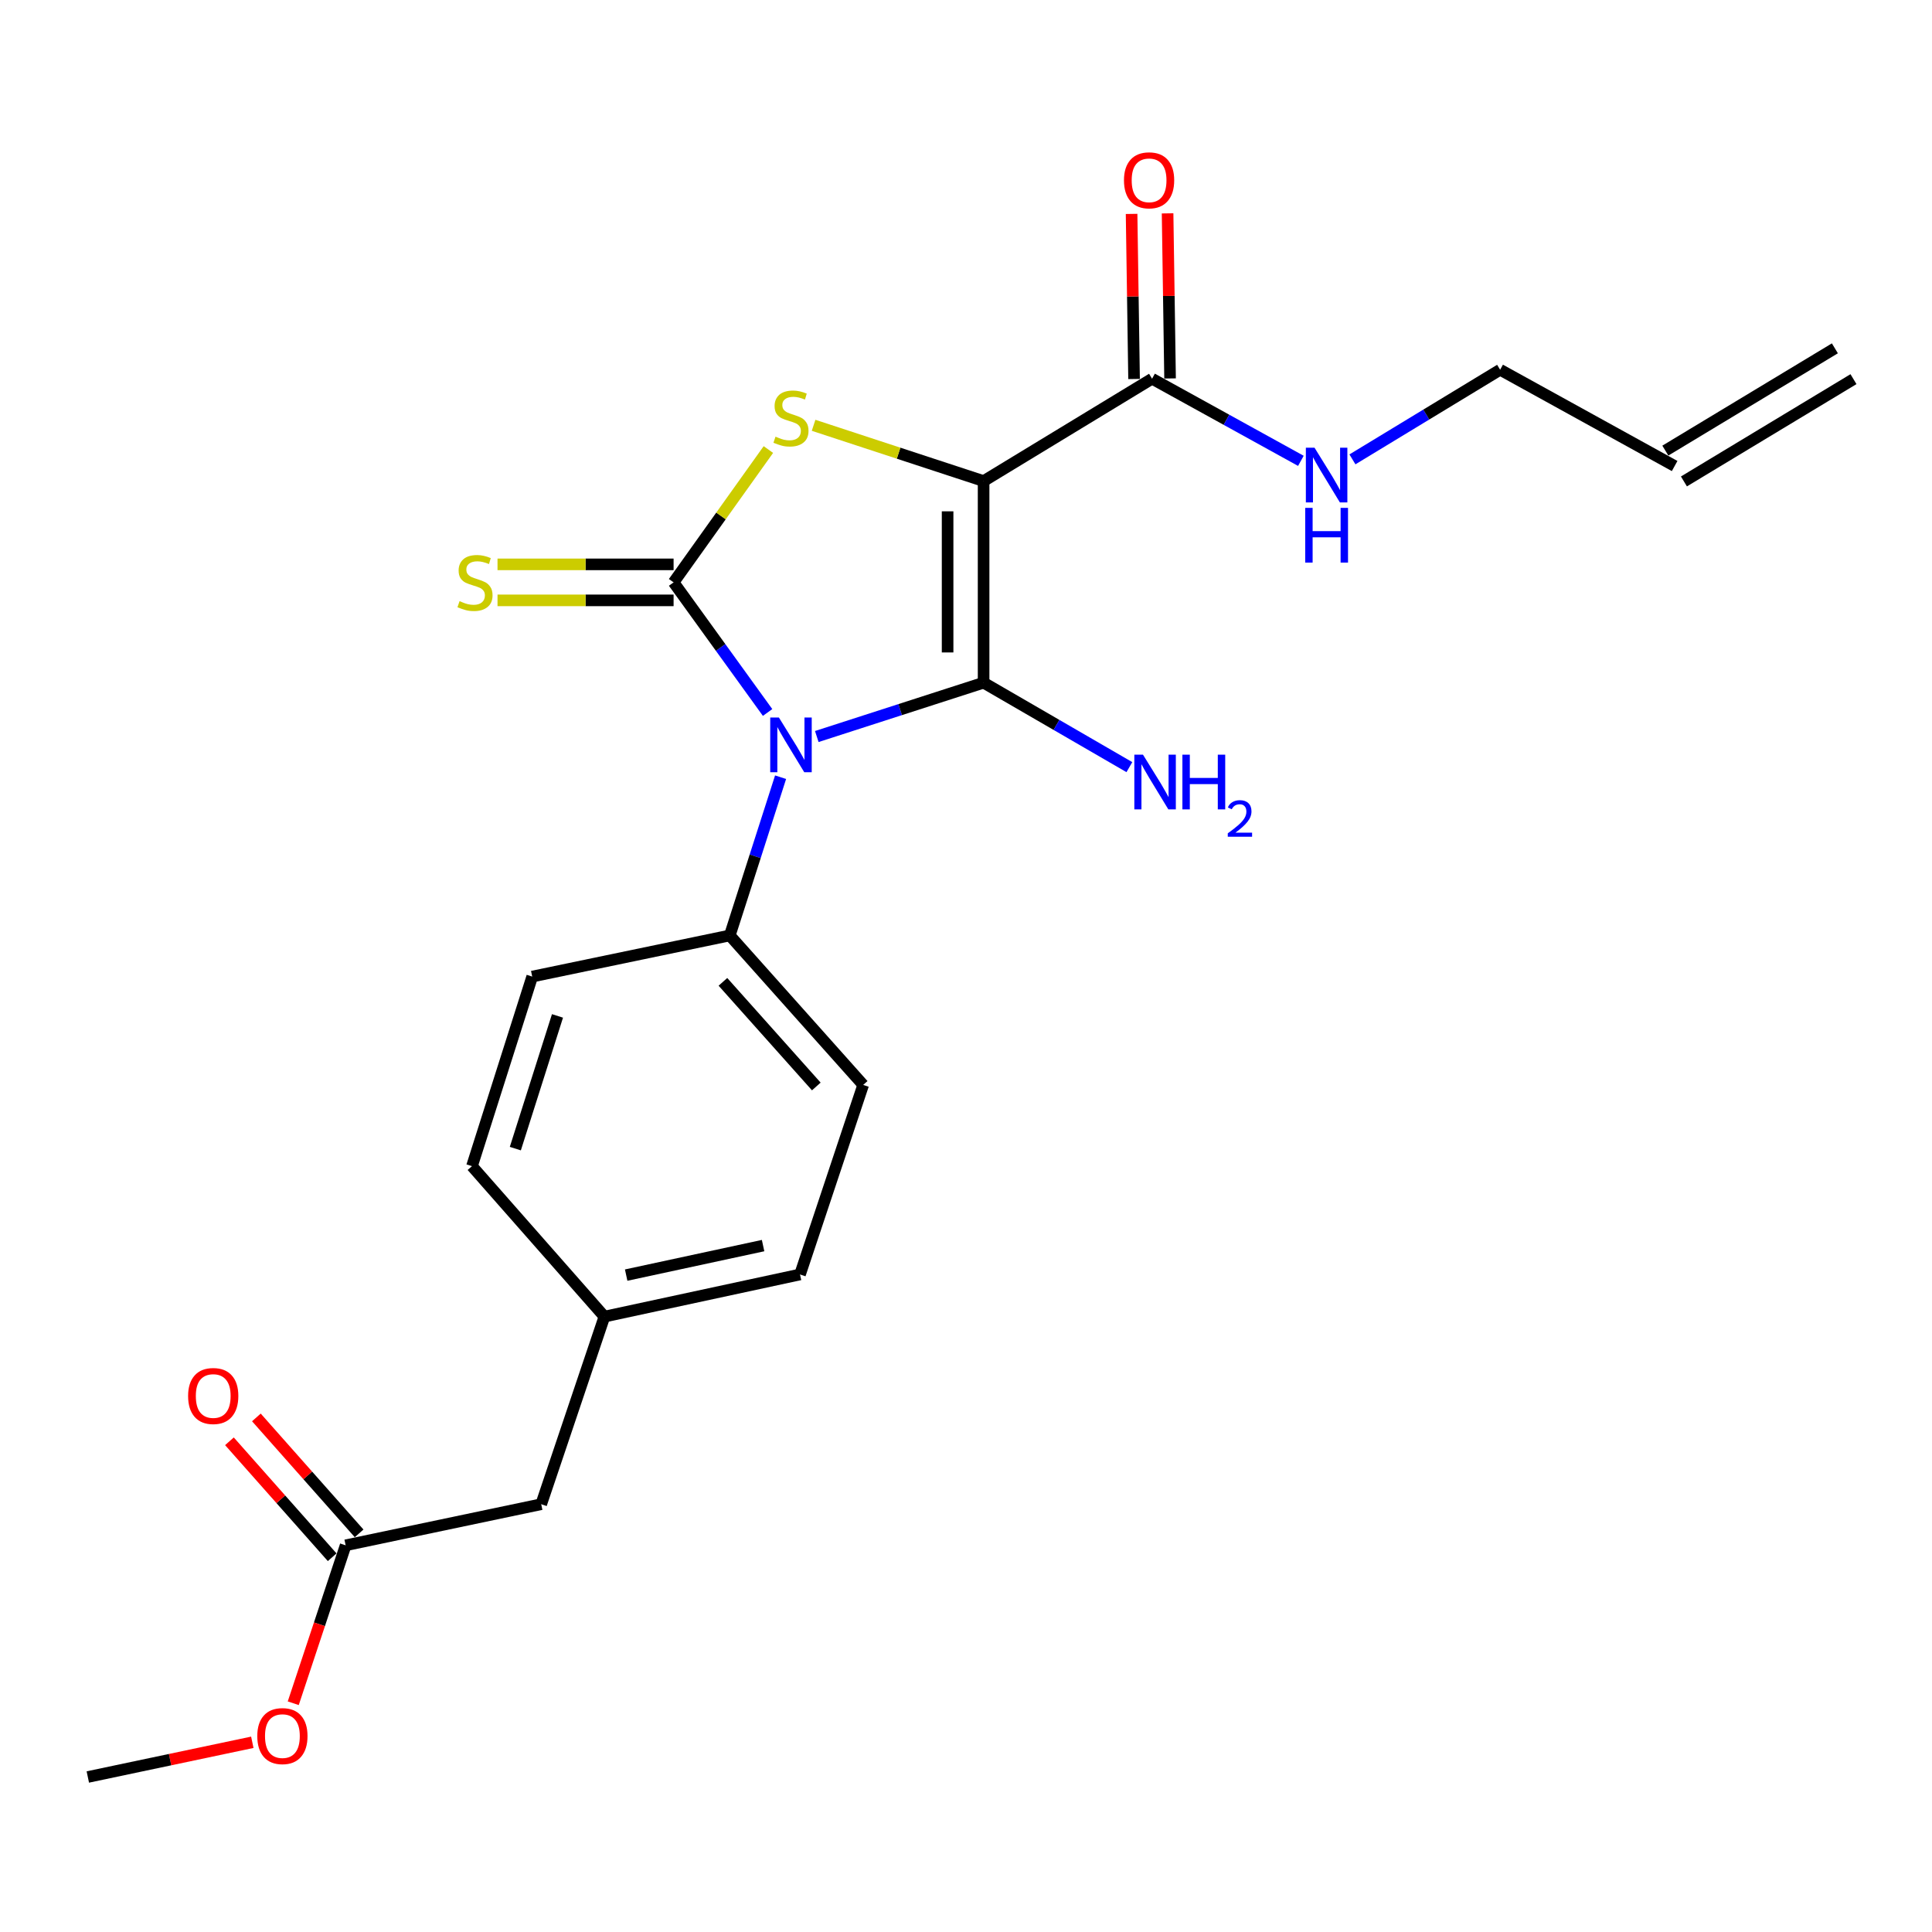 <?xml version='1.0' encoding='iso-8859-1'?>
<svg version='1.1' baseProfile='full'
              xmlns='http://www.w3.org/2000/svg'
                      xmlns:rdkit='http://www.rdkit.org/xml'
                      xmlns:xlink='http://www.w3.org/1999/xlink'
                  xml:space='preserve'
width='1000px' height='1000px' viewBox='0 0 1000 1000'>
<!-- END OF HEADER -->
<rect style='opacity:1.0;fill:#FFFFFF;stroke:none' width='1000' height='1000' x='0' y='0'> </rect>
<path class='bond-0' d='M 422.767,381.222 L 465.938,367.29' style='fill:none;fill-rule:evenodd;stroke:#0000FF;stroke-width:6px;stroke-linecap:butt;stroke-linejoin:miter;stroke-opacity:1' />
<path class='bond-0' d='M 465.938,367.29 L 509.11,353.358' style='fill:none;fill-rule:evenodd;stroke:#000000;stroke-width:6px;stroke-linecap:butt;stroke-linejoin:miter;stroke-opacity:1' />
<path class='bond-2' d='M 397.304,368.779 L 372.977,335.105' style='fill:none;fill-rule:evenodd;stroke:#0000FF;stroke-width:6px;stroke-linecap:butt;stroke-linejoin:miter;stroke-opacity:1' />
<path class='bond-2' d='M 372.977,335.105 L 348.65,301.432' style='fill:none;fill-rule:evenodd;stroke:#000000;stroke-width:6px;stroke-linecap:butt;stroke-linejoin:miter;stroke-opacity:1' />
<path class='bond-5' d='M 404.029,402.283 L 390.88,443.237' style='fill:none;fill-rule:evenodd;stroke:#0000FF;stroke-width:6px;stroke-linecap:butt;stroke-linejoin:miter;stroke-opacity:1' />
<path class='bond-5' d='M 390.88,443.237 L 377.73,484.19' style='fill:none;fill-rule:evenodd;stroke:#000000;stroke-width:6px;stroke-linecap:butt;stroke-linejoin:miter;stroke-opacity:1' />
<path class='bond-1' d='M 509.11,353.358 L 509.11,249.008' style='fill:none;fill-rule:evenodd;stroke:#000000;stroke-width:6px;stroke-linecap:butt;stroke-linejoin:miter;stroke-opacity:1' />
<path class='bond-1' d='M 490.476,337.706 L 490.476,264.66' style='fill:none;fill-rule:evenodd;stroke:#000000;stroke-width:6px;stroke-linecap:butt;stroke-linejoin:miter;stroke-opacity:1' />
<path class='bond-7' d='M 509.11,353.358 L 546.838,375.214' style='fill:none;fill-rule:evenodd;stroke:#000000;stroke-width:6px;stroke-linecap:butt;stroke-linejoin:miter;stroke-opacity:1' />
<path class='bond-7' d='M 546.838,375.214 L 584.565,397.07' style='fill:none;fill-rule:evenodd;stroke:#0000FF;stroke-width:6px;stroke-linecap:butt;stroke-linejoin:miter;stroke-opacity:1' />
<path class='bond-4' d='M 509.11,249.008 L 596.307,196.025' style='fill:none;fill-rule:evenodd;stroke:#000000;stroke-width:6px;stroke-linecap:butt;stroke-linejoin:miter;stroke-opacity:1' />
<path class='bond-23' d='M 509.11,249.008 L 465.11,234.571' style='fill:none;fill-rule:evenodd;stroke:#000000;stroke-width:6px;stroke-linecap:butt;stroke-linejoin:miter;stroke-opacity:1' />
<path class='bond-23' d='M 465.11,234.571 L 421.111,220.135' style='fill:none;fill-rule:evenodd;stroke:#CCCC00;stroke-width:6px;stroke-linecap:butt;stroke-linejoin:miter;stroke-opacity:1' />
<path class='bond-3' d='M 348.65,301.432 L 373.182,267.057' style='fill:none;fill-rule:evenodd;stroke:#000000;stroke-width:6px;stroke-linecap:butt;stroke-linejoin:miter;stroke-opacity:1' />
<path class='bond-3' d='M 373.182,267.057 L 397.713,232.682' style='fill:none;fill-rule:evenodd;stroke:#CCCC00;stroke-width:6px;stroke-linecap:butt;stroke-linejoin:miter;stroke-opacity:1' />
<path class='bond-6' d='M 348.65,292.115 L 303.082,292.115' style='fill:none;fill-rule:evenodd;stroke:#000000;stroke-width:6px;stroke-linecap:butt;stroke-linejoin:miter;stroke-opacity:1' />
<path class='bond-6' d='M 303.082,292.115 L 257.513,292.115' style='fill:none;fill-rule:evenodd;stroke:#CCCC00;stroke-width:6px;stroke-linecap:butt;stroke-linejoin:miter;stroke-opacity:1' />
<path class='bond-6' d='M 348.65,310.749 L 303.082,310.749' style='fill:none;fill-rule:evenodd;stroke:#000000;stroke-width:6px;stroke-linecap:butt;stroke-linejoin:miter;stroke-opacity:1' />
<path class='bond-6' d='M 303.082,310.749 L 257.513,310.749' style='fill:none;fill-rule:evenodd;stroke:#CCCC00;stroke-width:6px;stroke-linecap:butt;stroke-linejoin:miter;stroke-opacity:1' />
<path class='bond-9' d='M 605.623,195.885 L 604.981,153.162' style='fill:none;fill-rule:evenodd;stroke:#000000;stroke-width:6px;stroke-linecap:butt;stroke-linejoin:miter;stroke-opacity:1' />
<path class='bond-9' d='M 604.981,153.162 L 604.34,110.438' style='fill:none;fill-rule:evenodd;stroke:#FF0000;stroke-width:6px;stroke-linecap:butt;stroke-linejoin:miter;stroke-opacity:1' />
<path class='bond-9' d='M 586.991,196.165 L 586.35,153.441' style='fill:none;fill-rule:evenodd;stroke:#000000;stroke-width:6px;stroke-linecap:butt;stroke-linejoin:miter;stroke-opacity:1' />
<path class='bond-9' d='M 586.35,153.441 L 585.708,110.718' style='fill:none;fill-rule:evenodd;stroke:#FF0000;stroke-width:6px;stroke-linecap:butt;stroke-linejoin:miter;stroke-opacity:1' />
<path class='bond-11' d='M 596.307,196.025 L 634.819,217.278' style='fill:none;fill-rule:evenodd;stroke:#000000;stroke-width:6px;stroke-linecap:butt;stroke-linejoin:miter;stroke-opacity:1' />
<path class='bond-11' d='M 634.819,217.278 L 673.331,238.531' style='fill:none;fill-rule:evenodd;stroke:#0000FF;stroke-width:6px;stroke-linecap:butt;stroke-linejoin:miter;stroke-opacity:1' />
<path class='bond-12' d='M 377.73,484.19 L 446.779,561.552' style='fill:none;fill-rule:evenodd;stroke:#000000;stroke-width:6px;stroke-linecap:butt;stroke-linejoin:miter;stroke-opacity:1' />
<path class='bond-12' d='M 374.185,508.202 L 422.52,562.356' style='fill:none;fill-rule:evenodd;stroke:#000000;stroke-width:6px;stroke-linecap:butt;stroke-linejoin:miter;stroke-opacity:1' />
<path class='bond-13' d='M 377.73,484.19 L 275.471,505.474' style='fill:none;fill-rule:evenodd;stroke:#000000;stroke-width:6px;stroke-linecap:butt;stroke-linejoin:miter;stroke-opacity:1' />
<path class='bond-8' d='M 178.905,799.85 L 280.129,778.576' style='fill:none;fill-rule:evenodd;stroke:#000000;stroke-width:6px;stroke-linecap:butt;stroke-linejoin:miter;stroke-opacity:1' />
<path class='bond-10' d='M 185.879,793.671 L 159.291,763.662' style='fill:none;fill-rule:evenodd;stroke:#000000;stroke-width:6px;stroke-linecap:butt;stroke-linejoin:miter;stroke-opacity:1' />
<path class='bond-10' d='M 159.291,763.662 L 132.703,733.653' style='fill:none;fill-rule:evenodd;stroke:#FF0000;stroke-width:6px;stroke-linecap:butt;stroke-linejoin:miter;stroke-opacity:1' />
<path class='bond-10' d='M 171.931,806.028 L 145.344,776.019' style='fill:none;fill-rule:evenodd;stroke:#000000;stroke-width:6px;stroke-linecap:butt;stroke-linejoin:miter;stroke-opacity:1' />
<path class='bond-10' d='M 145.344,776.019 L 118.756,746.01' style='fill:none;fill-rule:evenodd;stroke:#FF0000;stroke-width:6px;stroke-linecap:butt;stroke-linejoin:miter;stroke-opacity:1' />
<path class='bond-20' d='M 178.905,799.85 L 165.345,840.724' style='fill:none;fill-rule:evenodd;stroke:#000000;stroke-width:6px;stroke-linecap:butt;stroke-linejoin:miter;stroke-opacity:1' />
<path class='bond-20' d='M 165.345,840.724 L 151.784,881.598' style='fill:none;fill-rule:evenodd;stroke:#FF0000;stroke-width:6px;stroke-linecap:butt;stroke-linejoin:miter;stroke-opacity:1' />
<path class='bond-21' d='M 700.017,237.77 L 738.242,214.574' style='fill:none;fill-rule:evenodd;stroke:#0000FF;stroke-width:6px;stroke-linecap:butt;stroke-linejoin:miter;stroke-opacity:1' />
<path class='bond-21' d='M 738.242,214.574 L 776.466,191.377' style='fill:none;fill-rule:evenodd;stroke:#000000;stroke-width:6px;stroke-linecap:butt;stroke-linejoin:miter;stroke-opacity:1' />
<path class='bond-18' d='M 446.779,561.552 L 414.087,659.66' style='fill:none;fill-rule:evenodd;stroke:#000000;stroke-width:6px;stroke-linecap:butt;stroke-linejoin:miter;stroke-opacity:1' />
<path class='bond-19' d='M 275.471,505.474 L 244.3,603.603' style='fill:none;fill-rule:evenodd;stroke:#000000;stroke-width:6px;stroke-linecap:butt;stroke-linejoin:miter;stroke-opacity:1' />
<path class='bond-19' d='M 288.555,525.834 L 266.735,594.525' style='fill:none;fill-rule:evenodd;stroke:#000000;stroke-width:6px;stroke-linecap:butt;stroke-linejoin:miter;stroke-opacity:1' />
<path class='bond-14' d='M 866.79,241.213 L 776.466,191.377' style='fill:none;fill-rule:evenodd;stroke:#000000;stroke-width:6px;stroke-linecap:butt;stroke-linejoin:miter;stroke-opacity:1' />
<path class='bond-16' d='M 871.602,249.19 L 959.358,196.249' style='fill:none;fill-rule:evenodd;stroke:#000000;stroke-width:6px;stroke-linecap:butt;stroke-linejoin:miter;stroke-opacity:1' />
<path class='bond-16' d='M 861.977,233.235 L 949.733,180.294' style='fill:none;fill-rule:evenodd;stroke:#000000;stroke-width:6px;stroke-linecap:butt;stroke-linejoin:miter;stroke-opacity:1' />
<path class='bond-15' d='M 280.129,778.576 L 312.842,681.482' style='fill:none;fill-rule:evenodd;stroke:#000000;stroke-width:6px;stroke-linecap:butt;stroke-linejoin:miter;stroke-opacity:1' />
<path class='bond-17' d='M 312.842,681.482 L 244.3,603.603' style='fill:none;fill-rule:evenodd;stroke:#000000;stroke-width:6px;stroke-linecap:butt;stroke-linejoin:miter;stroke-opacity:1' />
<path class='bond-24' d='M 312.842,681.482 L 414.087,659.66' style='fill:none;fill-rule:evenodd;stroke:#000000;stroke-width:6px;stroke-linecap:butt;stroke-linejoin:miter;stroke-opacity:1' />
<path class='bond-24' d='M 324.103,659.993 L 394.974,644.718' style='fill:none;fill-rule:evenodd;stroke:#000000;stroke-width:6px;stroke-linecap:butt;stroke-linejoin:miter;stroke-opacity:1' />
<path class='bond-22' d='M 130.598,901.803 L 88.026,910.786' style='fill:none;fill-rule:evenodd;stroke:#FF0000;stroke-width:6px;stroke-linecap:butt;stroke-linejoin:miter;stroke-opacity:1' />
<path class='bond-22' d='M 88.026,910.786 L 45.455,919.77' style='fill:none;fill-rule:evenodd;stroke:#000000;stroke-width:6px;stroke-linecap:butt;stroke-linejoin:miter;stroke-opacity:1' />
<path  class='atom-0' d='M 403.148 371.373
L 412.428 386.373
Q 413.348 387.853, 414.828 390.533
Q 416.308 393.213, 416.388 393.373
L 416.388 371.373
L 420.148 371.373
L 420.148 399.693
L 416.268 399.693
L 406.308 383.293
Q 405.148 381.373, 403.908 379.173
Q 402.708 376.973, 402.348 376.293
L 402.348 399.693
L 398.668 399.693
L 398.668 371.373
L 403.148 371.373
' fill='#0000FF'/>
<path  class='atom-4' d='M 401.408 226.015
Q 401.728 226.135, 403.048 226.695
Q 404.368 227.255, 405.808 227.615
Q 407.288 227.935, 408.728 227.935
Q 411.408 227.935, 412.968 226.655
Q 414.528 225.335, 414.528 223.055
Q 414.528 221.495, 413.728 220.535
Q 412.968 219.575, 411.768 219.055
Q 410.568 218.535, 408.568 217.935
Q 406.048 217.175, 404.528 216.455
Q 403.048 215.735, 401.968 214.215
Q 400.928 212.695, 400.928 210.135
Q 400.928 206.575, 403.328 204.375
Q 405.768 202.175, 410.568 202.175
Q 413.848 202.175, 417.568 203.735
L 416.648 206.815
Q 413.248 205.415, 410.688 205.415
Q 407.928 205.415, 406.408 206.575
Q 404.888 207.695, 404.928 209.655
Q 404.928 211.175, 405.688 212.095
Q 406.488 213.015, 407.608 213.535
Q 408.768 214.055, 410.688 214.655
Q 413.248 215.455, 414.768 216.255
Q 416.288 217.055, 417.368 218.695
Q 418.488 220.295, 418.488 223.055
Q 418.488 226.975, 415.848 229.095
Q 413.248 231.175, 408.888 231.175
Q 406.368 231.175, 404.448 230.615
Q 402.568 230.095, 400.328 229.175
L 401.408 226.015
' fill='#CCCC00'/>
<path  class='atom-7' d='M 237.863 311.152
Q 238.183 311.272, 239.503 311.832
Q 240.823 312.392, 242.263 312.752
Q 243.743 313.072, 245.183 313.072
Q 247.863 313.072, 249.423 311.792
Q 250.983 310.472, 250.983 308.192
Q 250.983 306.632, 250.183 305.672
Q 249.423 304.712, 248.223 304.192
Q 247.023 303.672, 245.023 303.072
Q 242.503 302.312, 240.983 301.592
Q 239.503 300.872, 238.423 299.352
Q 237.383 297.832, 237.383 295.272
Q 237.383 291.712, 239.783 289.512
Q 242.223 287.312, 247.023 287.312
Q 250.303 287.312, 254.023 288.872
L 253.103 291.952
Q 249.703 290.552, 247.143 290.552
Q 244.383 290.552, 242.863 291.712
Q 241.343 292.832, 241.383 294.792
Q 241.383 296.312, 242.143 297.232
Q 242.943 298.152, 244.063 298.672
Q 245.223 299.192, 247.143 299.792
Q 249.703 300.592, 251.223 301.392
Q 252.743 302.192, 253.823 303.832
Q 254.943 305.432, 254.943 308.192
Q 254.943 312.112, 252.303 314.232
Q 249.703 316.312, 245.343 316.312
Q 242.823 316.312, 240.903 315.752
Q 239.023 315.232, 236.783 314.312
L 237.863 311.152
' fill='#CCCC00'/>
<path  class='atom-8' d='M 591.61 390.618
L 600.89 405.618
Q 601.81 407.098, 603.29 409.778
Q 604.77 412.458, 604.85 412.618
L 604.85 390.618
L 608.61 390.618
L 608.61 418.938
L 604.73 418.938
L 594.77 402.538
Q 593.61 400.618, 592.37 398.418
Q 591.17 396.218, 590.81 395.538
L 590.81 418.938
L 587.13 418.938
L 587.13 390.618
L 591.61 390.618
' fill='#0000FF'/>
<path  class='atom-8' d='M 612.01 390.618
L 615.85 390.618
L 615.85 402.658
L 630.33 402.658
L 630.33 390.618
L 634.17 390.618
L 634.17 418.938
L 630.33 418.938
L 630.33 405.858
L 615.85 405.858
L 615.85 418.938
L 612.01 418.938
L 612.01 390.618
' fill='#0000FF'/>
<path  class='atom-8' d='M 635.543 417.944
Q 636.229 416.175, 637.866 415.199
Q 639.503 414.195, 641.773 414.195
Q 644.598 414.195, 646.182 415.727
Q 647.766 417.258, 647.766 419.977
Q 647.766 422.749, 645.707 425.336
Q 643.674 427.923, 639.45 430.986
L 648.083 430.986
L 648.083 433.098
L 635.49 433.098
L 635.49 431.329
Q 638.975 428.847, 641.034 426.999
Q 643.12 425.151, 644.123 423.488
Q 645.126 421.825, 645.126 420.109
Q 645.126 418.314, 644.228 417.311
Q 643.331 416.307, 641.773 416.307
Q 640.268 416.307, 639.265 416.915
Q 638.262 417.522, 637.549 418.868
L 635.543 417.944
' fill='#0000FF'/>
<path  class='atom-10' d='M 581.764 93.328
Q 581.764 86.528, 585.124 82.728
Q 588.484 78.928, 594.764 78.928
Q 601.044 78.928, 604.404 82.728
Q 607.764 86.528, 607.764 93.328
Q 607.764 100.208, 604.364 104.128
Q 600.964 108.008, 594.764 108.008
Q 588.524 108.008, 585.124 104.128
Q 581.764 100.248, 581.764 93.328
M 594.764 104.808
Q 599.084 104.808, 601.404 101.928
Q 603.764 99.008, 603.764 93.328
Q 603.764 87.768, 601.404 84.968
Q 599.084 82.128, 594.764 82.128
Q 590.444 82.128, 588.084 84.928
Q 585.764 87.728, 585.764 93.328
Q 585.764 99.048, 588.084 101.928
Q 590.444 104.808, 594.764 104.808
' fill='#FF0000'/>
<path  class='atom-11' d='M 97.363 722.568
Q 97.363 715.768, 100.723 711.968
Q 104.083 708.168, 110.363 708.168
Q 116.643 708.168, 120.003 711.968
Q 123.363 715.768, 123.363 722.568
Q 123.363 729.448, 119.963 733.368
Q 116.563 737.248, 110.363 737.248
Q 104.123 737.248, 100.723 733.368
Q 97.363 729.488, 97.363 722.568
M 110.363 734.048
Q 114.683 734.048, 117.003 731.168
Q 119.363 728.248, 119.363 722.568
Q 119.363 717.008, 117.003 714.208
Q 114.683 711.368, 110.363 711.368
Q 106.043 711.368, 103.683 714.168
Q 101.363 716.968, 101.363 722.568
Q 101.363 728.288, 103.683 731.168
Q 106.043 734.048, 110.363 734.048
' fill='#FF0000'/>
<path  class='atom-12' d='M 680.391 231.721
L 689.671 246.721
Q 690.591 248.201, 692.071 250.881
Q 693.551 253.561, 693.631 253.721
L 693.631 231.721
L 697.391 231.721
L 697.391 260.041
L 693.511 260.041
L 683.551 243.641
Q 682.391 241.721, 681.151 239.521
Q 679.951 237.321, 679.591 236.641
L 679.591 260.041
L 675.911 260.041
L 675.911 231.721
L 680.391 231.721
' fill='#0000FF'/>
<path  class='atom-12' d='M 675.571 262.873
L 679.411 262.873
L 679.411 274.913
L 693.891 274.913
L 693.891 262.873
L 697.731 262.873
L 697.731 291.193
L 693.891 291.193
L 693.891 278.113
L 679.411 278.113
L 679.411 291.193
L 675.571 291.193
L 675.571 262.873
' fill='#0000FF'/>
<path  class='atom-21' d='M 133.171 898.597
Q 133.171 891.797, 136.531 887.997
Q 139.891 884.197, 146.171 884.197
Q 152.451 884.197, 155.811 887.997
Q 159.171 891.797, 159.171 898.597
Q 159.171 905.477, 155.771 909.397
Q 152.371 913.277, 146.171 913.277
Q 139.931 913.277, 136.531 909.397
Q 133.171 905.517, 133.171 898.597
M 146.171 910.077
Q 150.491 910.077, 152.811 907.197
Q 155.171 904.277, 155.171 898.597
Q 155.171 893.037, 152.811 890.237
Q 150.491 887.397, 146.171 887.397
Q 141.851 887.397, 139.491 890.197
Q 137.171 892.997, 137.171 898.597
Q 137.171 904.317, 139.491 907.197
Q 141.851 910.077, 146.171 910.077
' fill='#FF0000'/>
</svg>
